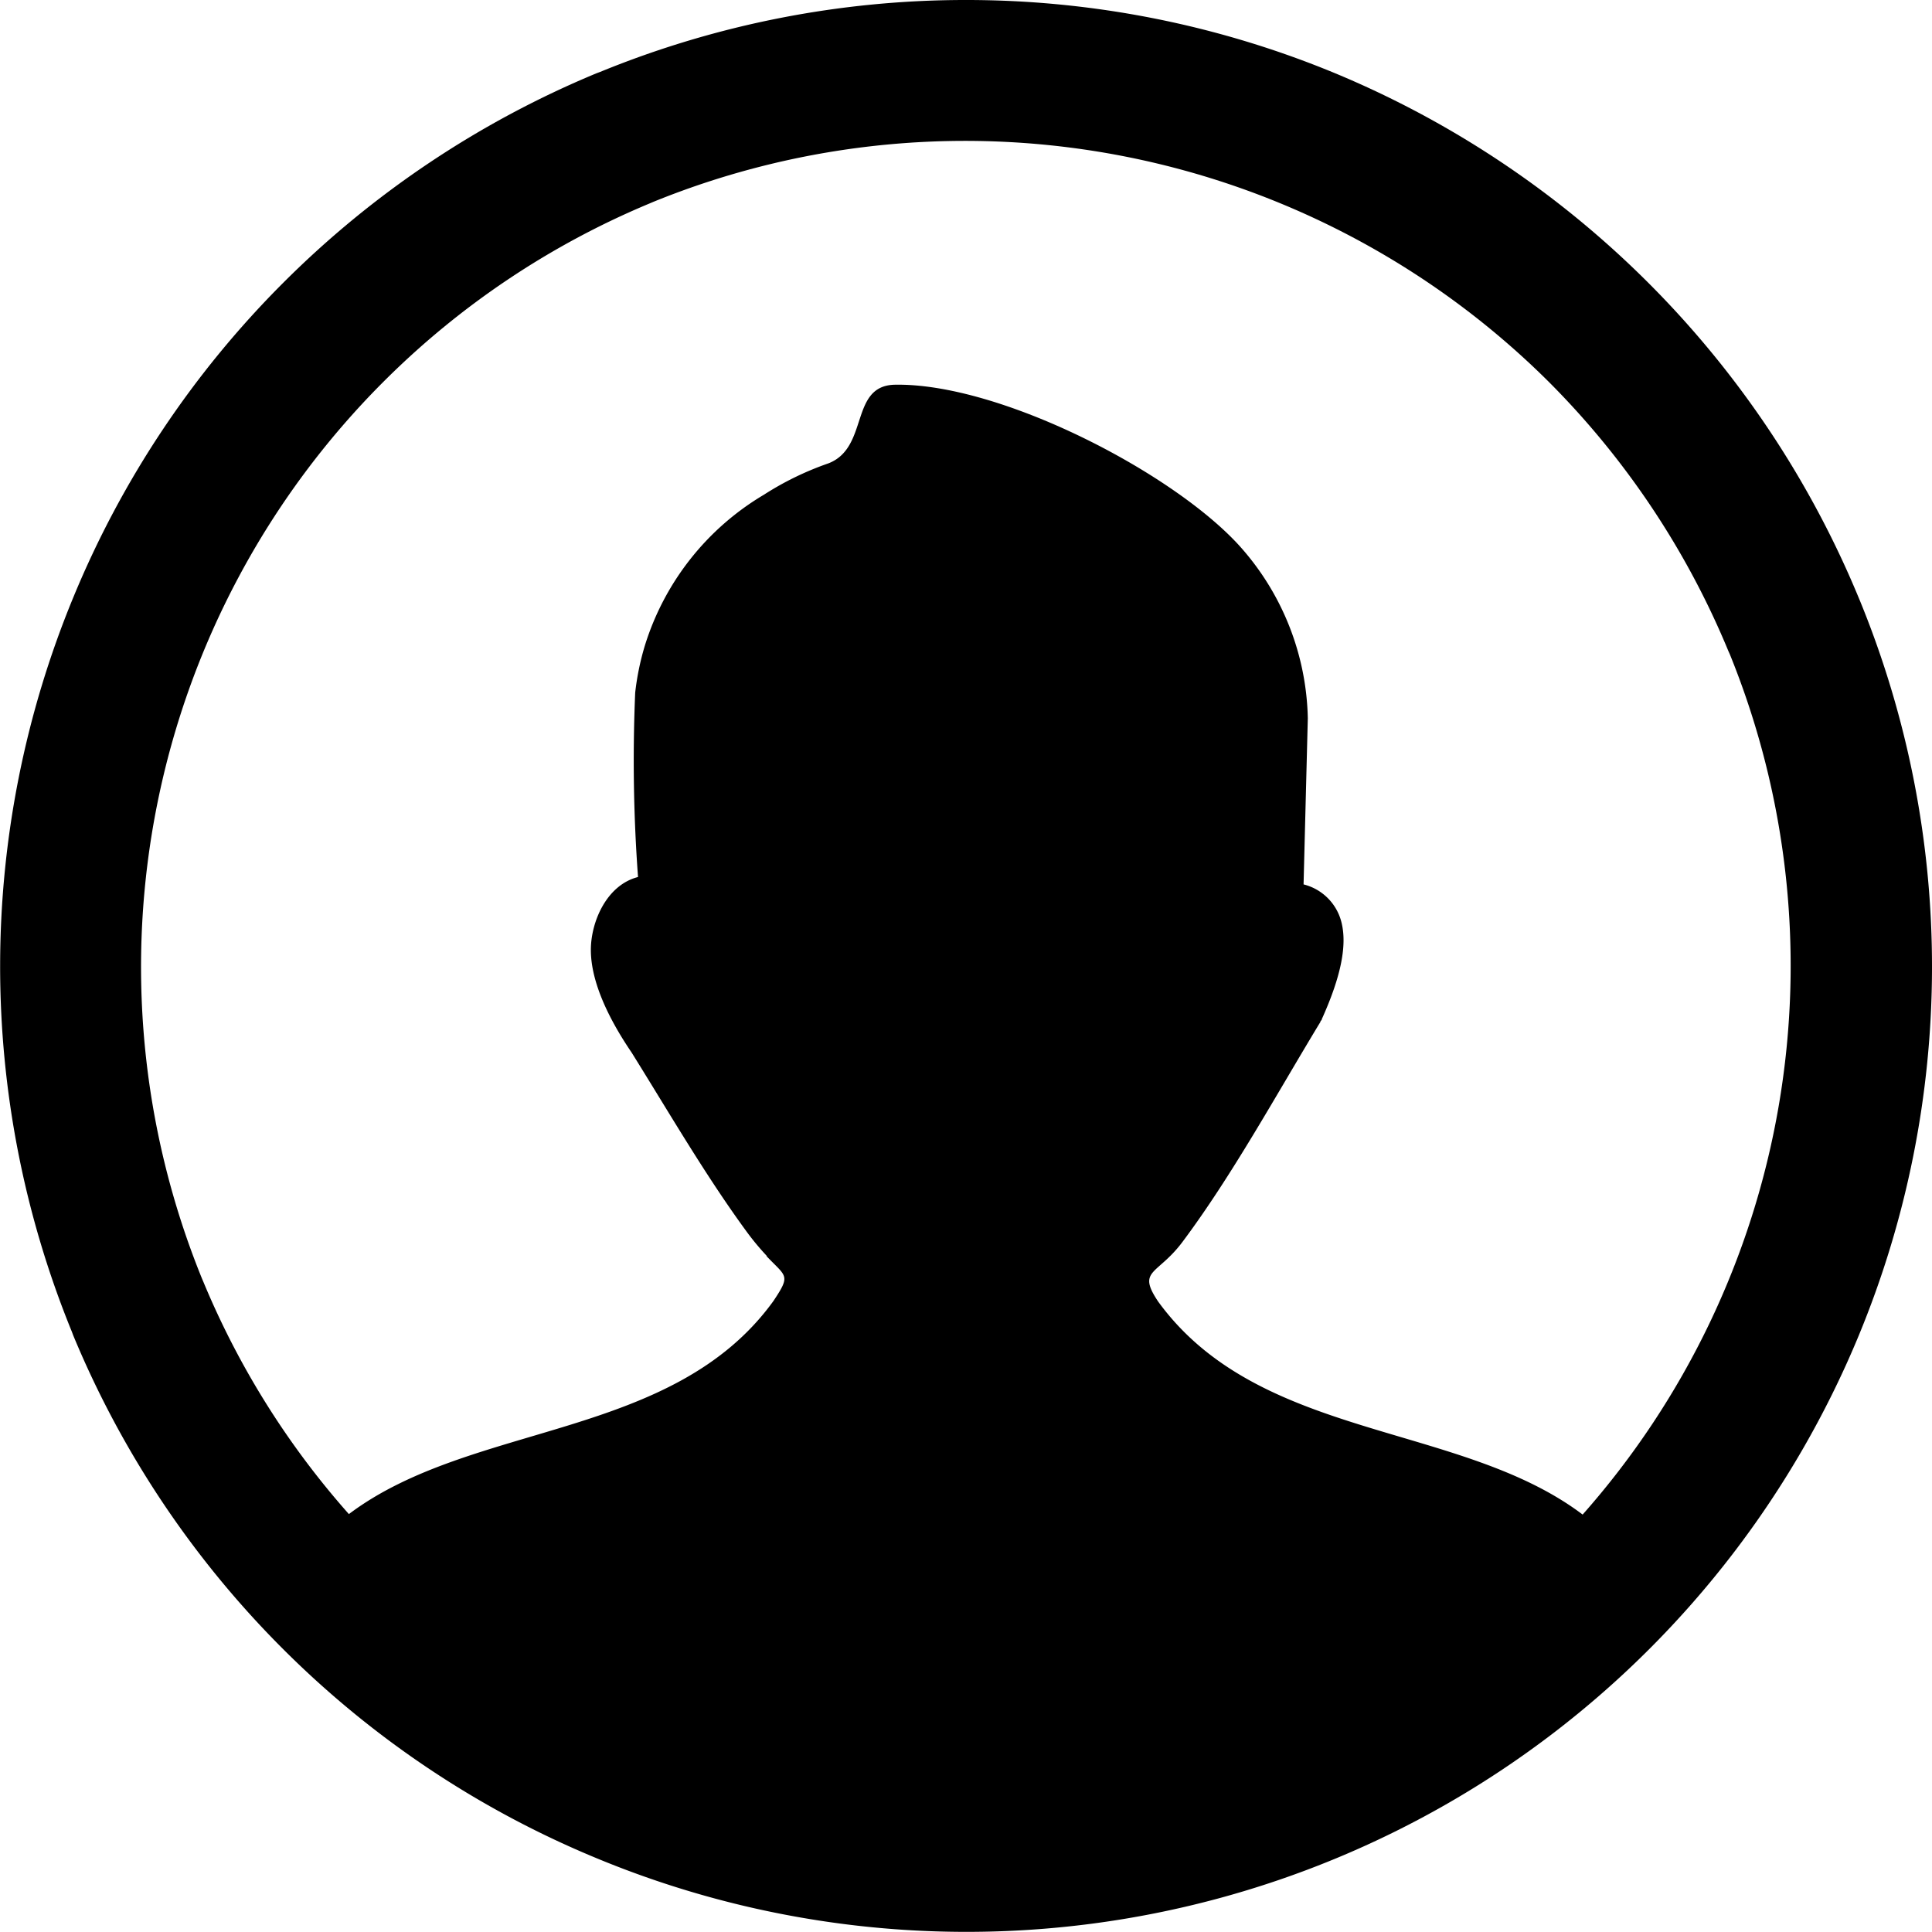 <svg id="Layer_1" data-name="Layer 1" xmlns="http://www.w3.org/2000/svg" viewBox="0 0 122.88 122.88">
  <title>account</title>
  <path d="M61.44,0A61.31,61.31,0,0,1,84.92,4.66h0A61.66,61.66,0,0,1,118.21,38l.1.24a61.39,61.39,0,0,1-.1,46.73h0A61.42,61.42,0,0,1,38,118.21h0A61.3,61.3,0,0,1,18,104.88l0,0A61.5,61.5,0,0,1,4.66,84.94l-.09-.24A61.48,61.48,0,0,1,4.66,38v0A61.37,61.37,0,0,1,18,18l0,0A61.5,61.5,0,0,1,37.94,4.66l.24-.09A61.35,61.35,0,0,1,61.44,0ZM48.78,79.89a16.44,16.44,0,0,1-1.34-1.62c-2.6-3.56-4.93-7.58-7.27-11.33-1.7-2.5-2.59-4.73-2.59-6.52s1-4.13,3-4.64a101,101,0,0,1-.18-11.73A16.86,16.86,0,0,1,41,41.11a17,17,0,0,1,7.58-9.64,19.26,19.26,0,0,1,4.11-2c2.59-1,1.34-4.91,4.19-5C63.54,24.33,74.52,30,78.8,34.68a16.91,16.91,0,0,1,4.38,11l-.27,10.57a3.31,3.31,0,0,1,2.41,2.41c.36,1.43,0,3.39-1.25,6.16h0c0,.09-.09.09-.09.18-2.75,4.53-5.62,9.78-8.78,14-1.59,2.12-2.9,1.75-1.54,3.78,6.45,8.87,19.18,7.64,27,13.55a52.66,52.66,0,0,0,9.36-54.72l-.09-.2A52.7,52.7,0,0,0,98.55,24.33h0a52.63,52.63,0,0,0-57-11.49l-.21.09a52.53,52.53,0,0,0-17,11.4h0a52.63,52.63,0,0,0-11.49,57l.09.21A52.66,52.66,0,0,0,22.19,96.3c7.85-5.91,20.58-4.68,27-13.55,1.12-1.68.83-1.52-.44-2.86Z"/>
</svg>
